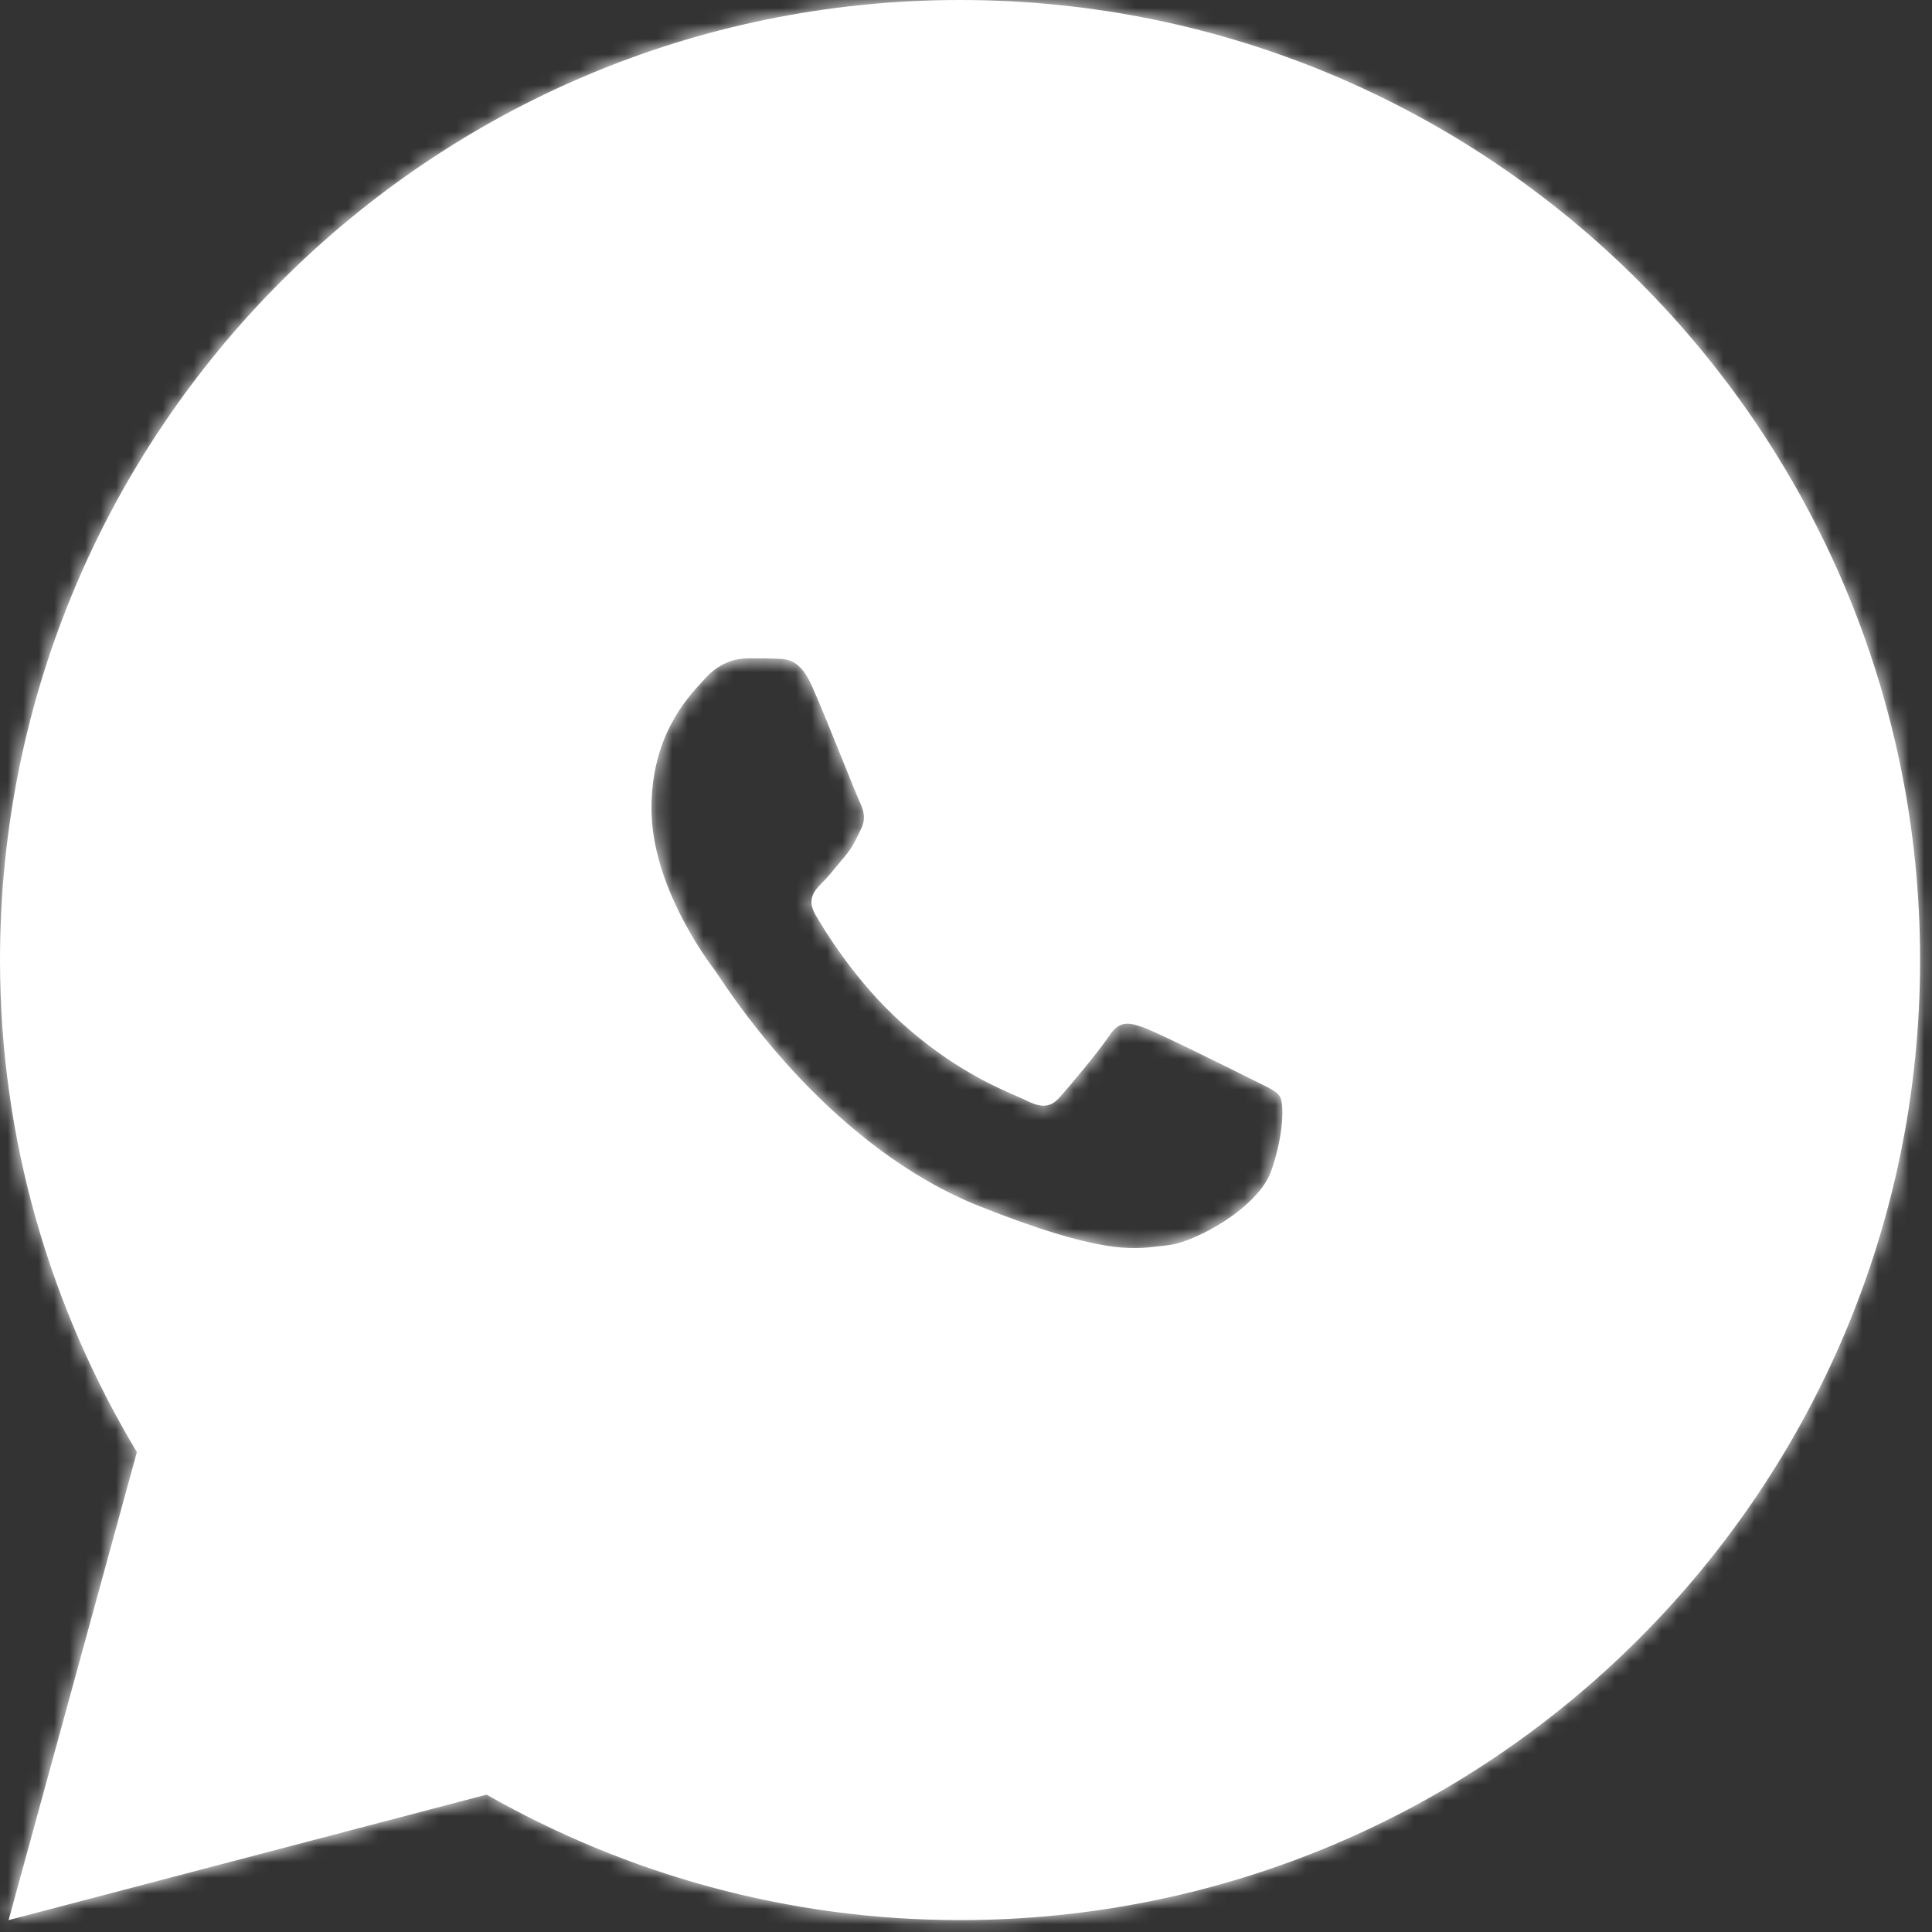 <?xml version="1.0" encoding="UTF-8"?> <svg xmlns="http://www.w3.org/2000/svg" width="125" height="125" viewBox="0 0 125 125" fill="none"><rect x="0" y="0" width="125" height="125" fill="#333333" stroke="none"/> <mask id="path-1-inside-1_2739_2628" fill="white"> <path fill-rule="evenodd" clip-rule="evenodd" d="M62.115 0C27.812 0 0 27.812 0 62.115C0 73.768 3.273 84.632 8.856 93.951L0.556 124.23L31.482 116.112C40.527 121.254 50.968 124.23 62.115 124.23C96.418 124.23 124.23 96.418 124.23 62.115C124.23 27.812 96.418 0 62.115 0ZM48.548 42.594C48.479 42.594 48.41 42.594 48.342 42.594C47.666 42.594 46.581 42.843 45.655 43.858C45.592 43.929 45.52 44.007 45.442 44.092C44.397 45.227 42.15 47.666 42.15 52.308C42.15 57.282 45.739 62.103 46.243 62.768C46.28 62.818 46.35 62.924 46.453 63.077C47.725 64.982 53.951 74.302 63.41 78.058C71.077 81.1 73.224 80.844 74.938 80.638C75.118 80.617 75.293 80.596 75.469 80.579C77.308 80.419 81.407 78.136 82.241 75.775C83.076 73.411 83.076 71.384 82.816 70.958C82.612 70.627 82.145 70.399 81.446 70.059C81.276 69.976 81.092 69.887 80.895 69.787C79.888 69.28 74.95 66.828 74.024 66.494C73.111 66.16 72.439 65.984 71.78 66.999C71.104 68.015 69.19 70.294 68.592 70.958C68.01 71.64 67.427 71.719 66.42 71.211C66.255 71.128 66.03 71.03 65.752 70.909C64.336 70.291 61.548 69.076 58.341 66.188C55.357 63.51 53.339 60.193 52.757 59.181C52.176 58.17 52.696 57.613 53.2 57.105C53.505 56.809 53.853 56.384 54.202 55.96C54.373 55.751 54.545 55.542 54.711 55.349C55.141 54.817 55.325 54.433 55.59 53.881C55.626 53.808 55.662 53.732 55.701 53.652C56.049 52.988 55.872 52.39 55.622 51.882C55.519 51.673 55.125 50.694 54.635 49.476C53.94 47.749 53.052 45.541 52.526 44.37C51.773 42.691 50.986 42.638 50.262 42.62C49.739 42.593 49.141 42.593 48.548 42.594Z"></path> </mask> <path fill-rule="evenodd" clip-rule="evenodd" d="M62.115 0C27.812 0 0 27.812 0 62.115C0 73.768 3.273 84.632 8.856 93.951L0.556 124.23L31.482 116.112C40.527 121.254 50.968 124.23 62.115 124.23C96.418 124.23 124.23 96.418 124.23 62.115C124.23 27.812 96.418 0 62.115 0ZM48.548 42.594C48.479 42.594 48.41 42.594 48.342 42.594C47.666 42.594 46.581 42.843 45.655 43.858C45.592 43.929 45.52 44.007 45.442 44.092C44.397 45.227 42.15 47.666 42.15 52.308C42.15 57.282 45.739 62.103 46.243 62.768C46.28 62.818 46.35 62.924 46.453 63.077C47.725 64.982 53.951 74.302 63.41 78.058C71.077 81.1 73.224 80.844 74.938 80.638C75.118 80.617 75.293 80.596 75.469 80.579C77.308 80.419 81.407 78.136 82.241 75.775C83.076 73.411 83.076 71.384 82.816 70.958C82.612 70.627 82.145 70.399 81.446 70.059C81.276 69.976 81.092 69.887 80.895 69.787C79.888 69.28 74.95 66.828 74.024 66.494C73.111 66.16 72.439 65.984 71.78 66.999C71.104 68.015 69.19 70.294 68.592 70.958C68.01 71.64 67.427 71.719 66.42 71.211C66.255 71.128 66.03 71.03 65.752 70.909C64.336 70.291 61.548 69.076 58.341 66.188C55.357 63.51 53.339 60.193 52.757 59.181C52.176 58.17 52.696 57.613 53.2 57.105C53.505 56.809 53.853 56.384 54.202 55.96C54.373 55.751 54.545 55.542 54.711 55.349C55.141 54.817 55.325 54.433 55.59 53.881C55.626 53.808 55.662 53.732 55.701 53.652C56.049 52.988 55.872 52.39 55.622 51.882C55.519 51.673 55.125 50.694 54.635 49.476C53.94 47.749 53.052 45.541 52.526 44.37C51.773 42.691 50.986 42.638 50.262 42.62C49.739 42.593 49.141 42.593 48.548 42.594Z" fill="white"></path> <path d="M8.856 93.951L13.678 95.273L14.243 93.213L13.145 91.381L8.856 93.951ZM0.556 124.23L-4.266 122.908L-6.557 131.267L1.826 129.066L0.556 124.23ZM31.482 116.112L33.953 111.765L32.183 110.758L30.213 111.276L31.482 116.112ZM48.548 42.594L48.545 37.594L48.545 37.594L48.548 42.594ZM45.655 43.858L41.961 40.489L41.946 40.506L41.93 40.523L45.655 43.858ZM45.442 44.092L41.764 40.705L41.764 40.705L45.442 44.092ZM46.243 62.768L50.264 59.796L50.246 59.772L50.227 59.747L46.243 62.768ZM46.453 63.077L42.295 65.854L42.295 65.854L46.453 63.077ZM63.41 78.058L61.565 82.705L61.566 82.705L63.41 78.058ZM74.938 80.638L75.532 85.603L75.532 85.603L74.938 80.638ZM75.469 80.579L75.035 75.598L75.019 75.6L75.003 75.601L75.469 80.579ZM82.241 75.775L86.955 77.442L86.956 77.44L82.241 75.775ZM82.816 70.958L87.082 68.351L87.075 68.339L82.816 70.958ZM81.446 70.059L83.635 65.564L83.635 65.564L81.446 70.059ZM80.895 69.787L83.145 65.322L83.145 65.322L80.895 69.787ZM74.024 66.494L72.306 71.189L72.317 71.193L72.328 71.197L74.024 66.494ZM71.78 66.999L75.942 69.77L75.958 69.746L75.974 69.722L71.78 66.999ZM68.592 70.958L64.876 67.613L64.831 67.662L64.788 67.713L68.592 70.958ZM66.42 71.211L64.17 75.676L64.17 75.676L66.42 71.211ZM65.752 70.909L63.754 75.492L63.754 75.492L65.752 70.909ZM58.341 66.188L61.687 62.472L61.681 62.466L58.341 66.188ZM53.2 57.105L49.717 53.518L49.683 53.551L49.65 53.584L53.2 57.105ZM54.202 55.96L58.066 59.133L58.066 59.133L54.202 55.96ZM54.711 55.349L58.503 58.608L58.553 58.549L58.602 58.489L54.711 55.349ZM55.59 53.881L60.096 56.049L60.096 56.049L55.59 53.881ZM55.701 53.652L51.272 51.332L51.237 51.398L51.204 51.466L55.701 53.652ZM55.622 51.882L60.107 49.673L60.107 49.673L55.622 51.882ZM54.635 49.476L49.996 51.343L49.996 51.343L54.635 49.476ZM52.526 44.37L57.088 42.324L57.088 42.324L52.526 44.37ZM50.262 42.62L50.001 47.614L50.072 47.617L50.145 47.619L50.262 42.62ZM5 62.115C5 30.573 30.573 5 62.115 5V-5C25.05 -5 -5 25.05 -5 62.115H5ZM13.145 91.381C8.003 82.797 5 72.816 5 62.115H-5C-5 74.72 -1.456 86.467 4.567 96.52L13.145 91.381ZM5.378 125.552L13.678 95.273L4.034 92.629L-4.266 122.908L5.378 125.552ZM30.213 111.276L-0.713 119.394L1.826 129.066L32.752 120.948L30.213 111.276ZM62.115 119.23C51.871 119.23 42.277 116.497 33.953 111.765L29.011 120.458C38.776 126.01 50.065 129.23 62.115 129.23V119.23ZM119.23 62.115C119.23 93.656 93.656 119.23 62.115 119.23V129.23C99.179 129.23 129.23 99.179 129.23 62.115H119.23ZM62.115 5C93.656 5 119.23 30.573 119.23 62.115H129.23C129.23 25.05 99.179 -5 62.115 -5V5ZM48.342 47.594C48.412 47.594 48.483 47.594 48.551 47.594L48.545 37.594C48.476 37.594 48.408 37.594 48.342 37.594V47.594ZM49.349 47.228C49.279 47.305 49.144 47.41 48.954 47.486C48.789 47.552 48.592 47.594 48.342 47.594V37.594C46.517 37.594 43.995 38.258 41.961 40.489L49.349 47.228ZM49.12 47.479C49.192 47.401 49.289 47.296 49.38 47.194L41.93 40.523C41.895 40.562 41.849 40.613 41.764 40.705L49.12 47.479ZM47.15 52.308C47.15 50.84 47.495 49.857 47.841 49.19C48.207 48.486 48.638 48.002 49.12 47.479L41.764 40.705C40.458 42.123 37.15 45.751 37.15 52.308H47.15ZM50.227 59.747C50.062 59.529 49.241 58.432 48.475 56.908C47.675 55.318 47.15 53.681 47.15 52.308H37.15C37.15 55.909 38.42 59.17 39.54 61.4C40.695 63.696 41.92 65.342 42.258 65.788L50.227 59.747ZM50.61 60.299C50.555 60.216 50.392 59.97 50.264 59.796L42.222 65.739C42.204 65.715 42.19 65.696 42.183 65.686C42.175 65.676 42.171 65.669 42.169 65.667C42.167 65.664 42.171 65.669 42.182 65.686C42.193 65.702 42.208 65.724 42.227 65.753C42.247 65.782 42.269 65.815 42.295 65.854L50.61 60.299ZM65.255 73.411C57.4 70.292 51.922 62.263 50.61 60.299L42.295 65.854C43.528 67.701 50.501 78.312 61.565 82.705L65.255 73.411ZM74.344 75.674C73.708 75.75 73.28 75.813 72.244 75.637C71.022 75.429 68.934 74.871 65.255 73.41L61.566 82.705C65.554 84.288 68.372 85.122 70.569 85.495C72.951 85.9 74.454 85.732 75.532 85.603L74.344 75.674ZM75.003 75.601C74.752 75.625 74.513 75.654 74.344 75.674L75.532 85.603C75.723 85.58 75.834 85.567 75.936 85.558L75.003 75.601ZM77.527 74.109C77.643 73.783 77.741 73.77 77.495 74.024C77.281 74.245 76.943 74.526 76.501 74.814C76.066 75.098 75.624 75.327 75.262 75.478C74.83 75.658 74.768 75.622 75.035 75.598L75.903 85.561C78.017 85.376 80.321 84.261 81.962 83.191C83.55 82.156 85.969 80.233 86.955 77.442L77.527 74.109ZM78.549 73.565C78.346 73.232 78.227 72.944 78.161 72.763C78.092 72.573 78.052 72.418 78.028 72.316C77.983 72.118 77.972 71.991 77.97 71.968C77.966 71.917 77.975 71.999 77.957 72.222C77.92 72.657 77.8 73.335 77.527 74.111L86.956 77.44C87.517 75.852 87.815 74.335 87.922 73.058C87.975 72.425 87.988 71.773 87.936 71.149C87.907 70.797 87.811 69.544 87.082 68.351L78.549 73.565ZM79.257 74.554C79.443 74.645 79.555 74.7 79.647 74.747C79.739 74.794 79.742 74.799 79.702 74.774C79.663 74.75 79.51 74.655 79.313 74.482C79.109 74.302 78.821 74.007 78.556 73.577L87.075 68.339C86.363 67.181 85.407 66.542 84.931 66.25C84.449 65.954 83.909 65.697 83.635 65.564L79.257 74.554ZM78.644 74.252C78.876 74.369 79.089 74.473 79.257 74.554L83.635 65.564C83.463 65.48 83.308 65.404 83.145 65.322L78.644 74.252ZM72.328 71.197C72.301 71.188 72.561 71.295 73.228 71.607C73.804 71.876 74.513 72.217 75.241 72.571C76.697 73.28 78.163 74.009 78.644 74.252L83.145 65.322C82.62 65.058 81.113 64.307 79.617 63.579C78.29 62.934 76.504 62.073 75.72 61.79L72.328 71.197ZM75.974 69.722C75.902 69.832 75.66 70.176 75.181 70.518C74.651 70.895 74.019 71.135 73.369 71.209C72.785 71.275 72.363 71.186 72.234 71.156C72.121 71.129 72.092 71.111 72.306 71.189L75.742 61.798C75.452 61.692 73.962 61.078 72.245 61.272C69.951 61.532 68.45 62.945 67.586 64.277L75.974 69.722ZM72.307 74.304C72.935 73.607 75.054 71.104 75.942 69.77L67.618 64.228C67.434 64.505 66.934 65.152 66.286 65.945C65.672 66.695 65.1 67.364 64.876 67.613L72.307 74.304ZM64.17 75.676C64.986 76.087 66.459 76.712 68.264 76.495C70.291 76.25 71.63 75.101 72.395 74.203L64.788 67.713C64.972 67.497 65.728 66.728 67.067 66.567C68.183 66.432 68.862 66.843 68.671 66.746L64.17 75.676ZM63.754 75.492C63.9 75.555 63.999 75.599 64.082 75.636C64.168 75.674 64.186 75.684 64.17 75.676L68.671 66.746C68.352 66.585 67.975 66.423 67.751 66.325L63.754 75.492ZM54.995 69.903C58.796 73.326 62.162 74.798 63.754 75.492L67.751 66.325C66.51 65.784 64.3 64.825 61.687 62.472L54.995 69.903ZM48.422 61.672C49.092 62.839 51.426 66.7 55.002 69.909L61.681 62.466C59.289 60.32 57.585 57.547 57.093 56.691L48.422 61.672ZM49.65 53.584C49.51 53.725 48.429 54.723 47.876 56.238C47.156 58.206 47.541 60.138 48.422 61.672L57.093 56.691C57.204 56.885 57.399 57.293 57.472 57.886C57.55 58.513 57.465 59.131 57.268 59.671C57.086 60.167 56.851 60.486 56.755 60.608C56.672 60.712 56.615 60.762 56.749 60.627L49.65 53.584ZM50.337 52.788C50.155 53.009 50.019 53.175 49.895 53.319C49.766 53.469 49.714 53.521 49.717 53.518L56.682 60.693C57.235 60.156 57.781 59.48 58.066 59.133L50.337 52.788ZM50.919 52.09C50.709 52.334 50.501 52.588 50.337 52.788L58.066 59.133C58.245 58.915 58.38 58.751 58.503 58.608L50.919 52.09ZM51.085 51.714C51.014 51.861 50.973 51.946 50.935 52.021C50.901 52.088 50.885 52.118 50.877 52.131C50.872 52.14 50.87 52.143 50.868 52.146C50.865 52.15 50.852 52.169 50.82 52.209L58.602 58.489C59.418 57.478 59.809 56.647 60.096 56.049L51.085 51.714ZM51.204 51.466C51.16 51.557 51.119 51.642 51.084 51.714L60.096 56.049C60.132 55.974 60.164 55.907 60.198 55.838L51.204 51.466ZM51.137 54.092C51.133 54.085 51.094 54.006 51.049 53.873C51.004 53.738 50.945 53.524 50.915 53.247C50.847 52.618 50.958 51.931 51.272 51.332L60.13 55.973C61.586 53.193 60.619 50.712 60.107 49.673L51.137 54.092ZM49.996 51.343C50.416 52.385 50.923 53.659 51.137 54.092L60.107 49.673C60.157 49.774 60.168 49.808 60.101 49.648C60.053 49.533 59.987 49.374 59.903 49.169C59.736 48.759 59.52 48.223 59.273 47.61L49.996 51.343ZM47.964 46.417C48.439 47.475 49.282 49.566 49.996 51.343L59.273 47.61C58.598 45.931 57.664 43.608 57.088 42.324L47.964 46.417ZM50.145 47.619C50.48 47.627 49.675 47.671 48.839 47.176C48.004 46.683 47.823 46.102 47.965 46.417L57.088 42.324C56.476 40.959 55.525 39.512 53.927 38.568C52.328 37.622 50.768 37.631 50.38 37.622L50.145 47.619ZM48.551 47.594C49.179 47.593 49.635 47.594 50.001 47.614L50.524 37.627C49.842 37.592 49.103 37.593 48.545 37.594L48.551 47.594Z" fill="white" mask="url(#path-1-inside-1_2739_2628)"></path> </svg> 